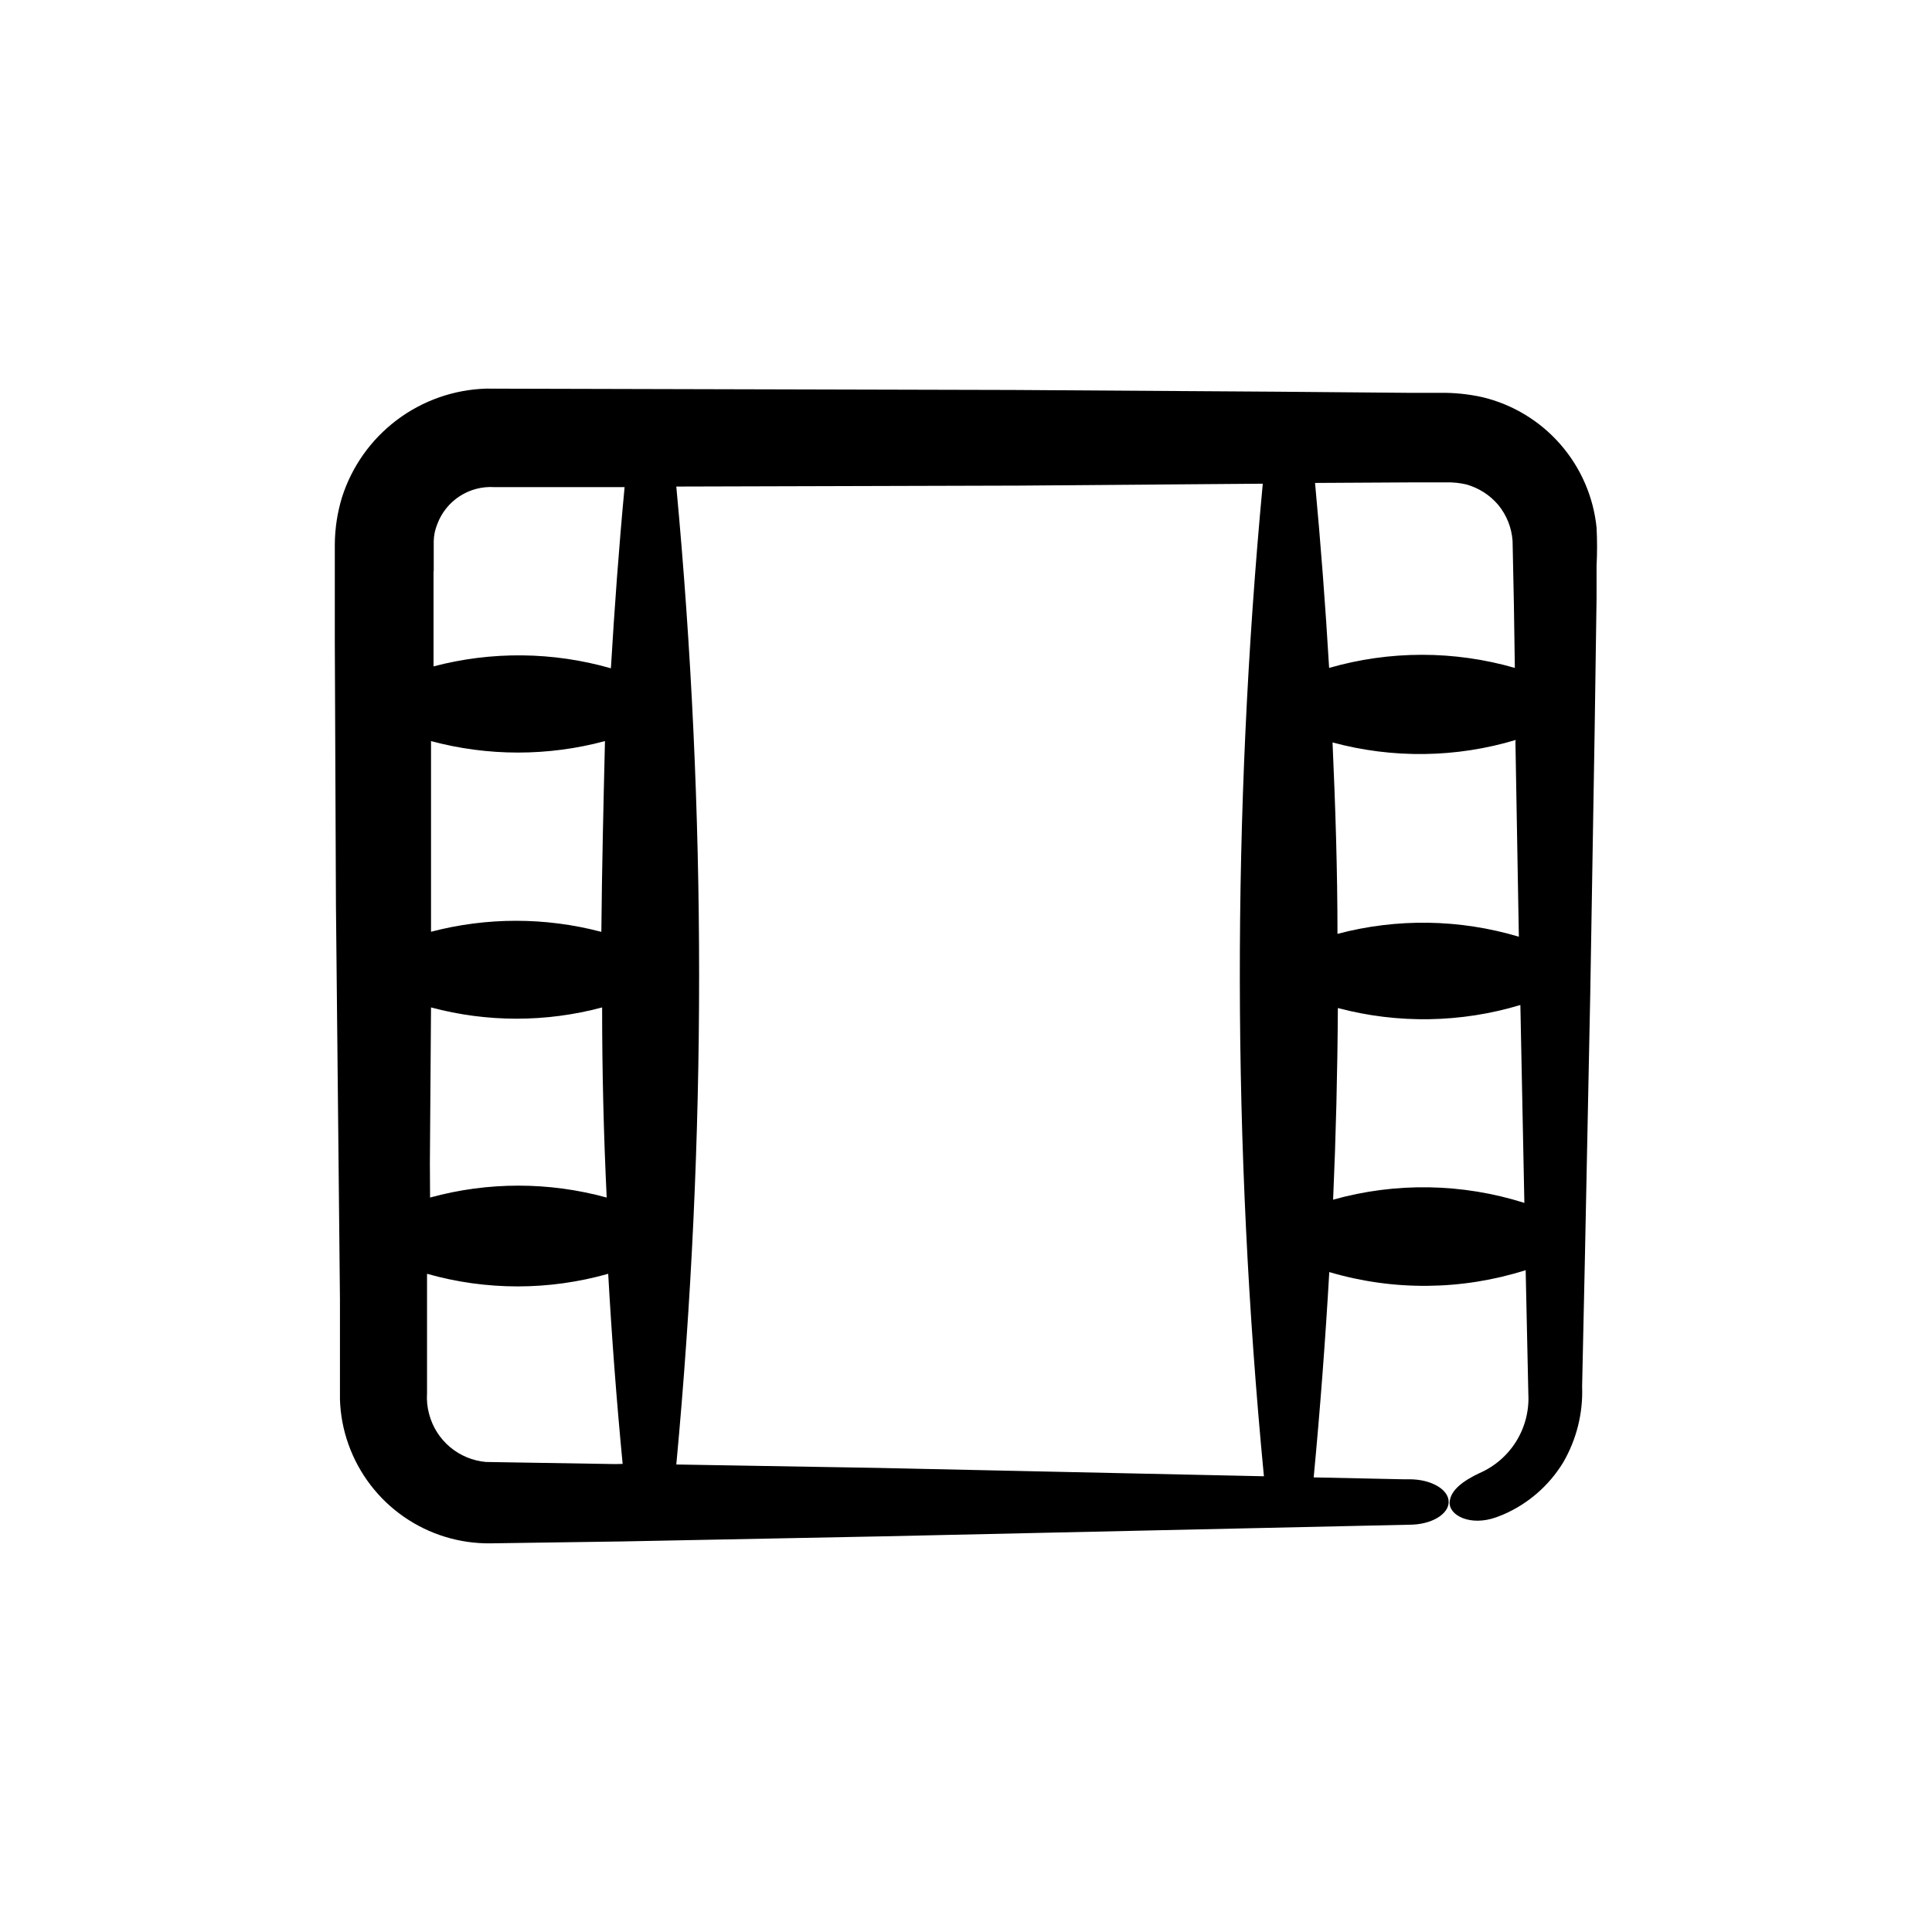 <?xml version="1.0" encoding="UTF-8"?>
<!-- Uploaded to: SVG Repo, www.svgrepo.com, Generator: SVG Repo Mixer Tools -->
<svg fill="#000000" width="800px" height="800px" version="1.1" viewBox="144 144 512 512" xmlns="http://www.w3.org/2000/svg">
 <path d="m233.74 453.65 0.352 34.863v26.352c0.121 4.074 0.887 8.105 2.266 11.941 2.766 7.75 7.883 14.445 14.641 19.141 6.758 4.699 14.816 7.168 23.047 7.055l34.863-0.504 69.426-1.359 139.2-3.074c5.793 0 10.379-2.769 10.379-6.047-0.004-3.273-4.586-5.992-10.379-5.992h-1.664l-23.73-0.504c1.715-18.137 3.09-36.273 4.133-54.41 17.008 5.035 35.137 4.859 52.043-0.504l0.707 32.695h-0.004c0.262 4.426-0.844 8.828-3.168 12.605-2.328 3.773-5.758 6.746-9.828 8.504-3.93 1.863-7.707 4.383-7.859 7.758-0.152 3.375 5.391 6.398 12.344 3.93l1.812-0.707v0.004c6.609-2.844 12.172-7.668 15.922-13.805 3.555-6.106 5.305-13.094 5.035-20.152l0.754-34.812 1.41-69.625 1.16-69.625 0.504-34.812v-8.664l0.004-0.008c0.172-3.356 0.172-6.719 0-10.074-0.84-8.184-4.195-15.902-9.613-22.094-5.414-6.191-12.617-10.547-20.617-12.469-3.703-0.82-7.492-1.207-11.285-1.156h-8.664l-34.863-0.301-69.578-0.457-139.66-0.352c-8.559 0.258-16.824 3.164-23.664 8.316s-11.914 12.297-14.523 20.449c-1.238 4.051-1.883 8.262-1.914 12.496v26.098l0.301 69.625zm24.184-1.562 0.301-41.109c14.852 3.981 30.492 3.981 45.344 0 0 16.793 0.402 33.586 1.211 50.383h-0.004c-15.316-4.207-31.484-4.207-46.805 0zm45.344-61.164-0.004 0.004c-14.762-3.879-30.277-3.879-45.039 0v-50.531c15.098 4.055 31 4.055 46.098 0-0.402 16.828-0.805 33.703-0.957 50.531zm3.727 141.07-34.16-0.555v0.004c-3.519-0.297-6.863-1.68-9.57-3.949-2.703-2.273-4.641-5.328-5.543-8.746-0.492-1.805-0.68-3.676-0.555-5.543v-31.641 0.004c15.695 4.457 32.32 4.457 48.012 0 0.941 16.793 2.215 33.586 3.828 50.383zm238.61-191.45 0.906 51.691v0.004c-15.645-4.68-32.281-4.941-48.066-0.754 0-16.93-0.555-33.855-1.309-50.734 15.934 4.316 32.758 4.09 48.566-0.656zm-48.316 121.38c0.738-16.793 1.16-33.723 1.258-50.785 15.887 4.219 32.629 3.941 48.367-0.805l1.059 52.445c-16.453-5.215-34.066-5.512-50.684-0.855zm21.262-190.09h8.715v-0.004c1.797-0.039 3.59 0.148 5.34 0.555 3.301 0.926 6.25 2.82 8.465 5.441 2.215 2.707 3.535 6.035 3.777 9.523l0.352 16.926 0.25 16.727h0.004c-16.082-4.633-33.145-4.633-49.223 0-0.957-16.324-2.215-32.695-3.727-49.02zm-104.44 0.855 64.539-0.504c-8.211 87.492-8.109 175.56 0.301 263.04l-102.27-2.215-53.453-0.906v-0.004c8.059-86.199 8.059-172.96 0-259.16zm-155.17 22.668v-7.961 0.004c0.035-1.559 0.359-3.098 0.957-4.535 1.137-3.035 3.219-5.621 5.941-7.383 2.723-1.758 5.938-2.598 9.172-2.391h34.512c-1.512 16.02-2.672 31.992-3.629 48.012-15.336-4.394-31.578-4.57-47.004-0.504v-25.191z"/>
</svg>